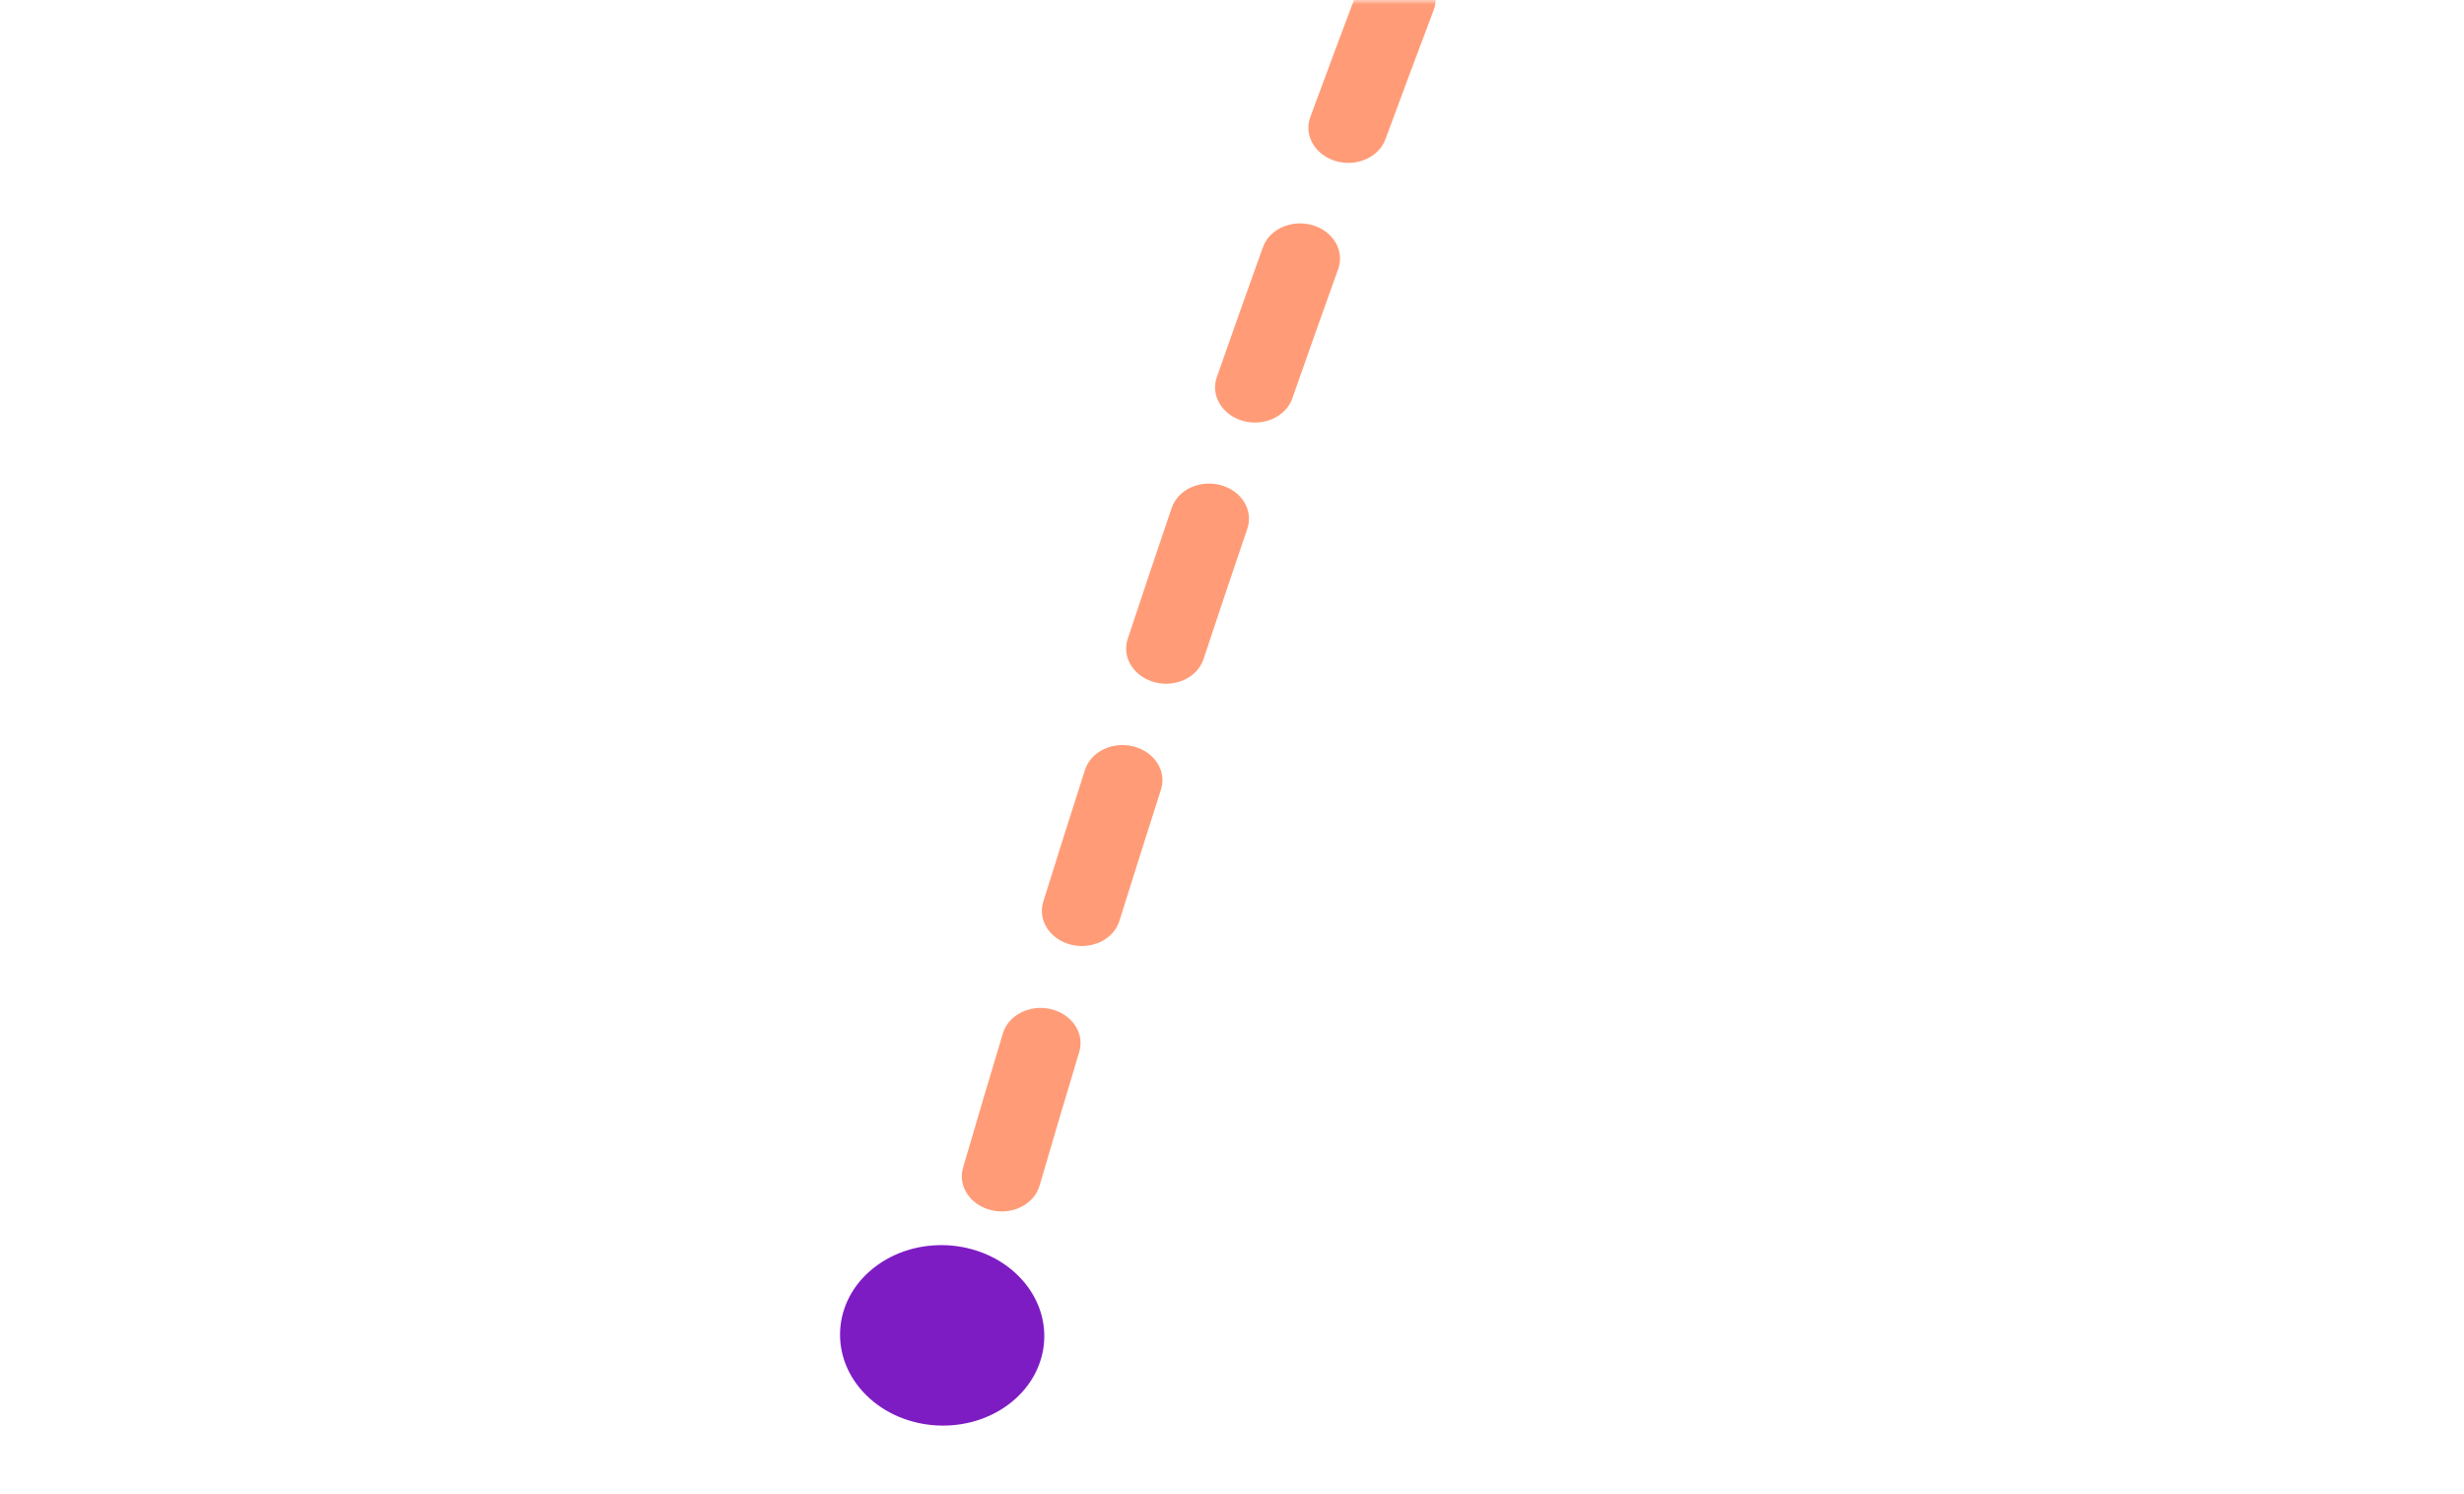 <svg xmlns="http://www.w3.org/2000/svg" xmlns:xlink="http://www.w3.org/1999/xlink" version="1.1" width="265.134pt" height="160.812pt" viewBox="0 0 265.134 160.812">
<defs>
<mask id="mask_0">
<g>
<clipPath id="clip_1">
<path transform="matrix(1,0,0,-1,0,160.812)" d="M0 0H265.134V160.812H0Z"/>
</clipPath>
<g clip-path="url(#clip_1)">
<path transform="matrix(.676,.737,.814,-.581,-10.842,65.049)" d="M52.249 222.356H0V190.106H16.479L109.305 13.319 136.997 28.376 52.076 190.106H52.249V222.356Z" fill="#d9d9d9" fill-rule="evenodd"/>
</g>
</g>
"/>
</mask>
<clipPath id="clip_2">
<path transform="matrix(1,0,0,-1,0,160.812)" d="M0 0H265.134V160.812H0Z"/>
</clipPath>
</defs>
<g>
<g mask="url(#mask_0)">
<g>
<g clip-path="url(#clip_2)">
<path transform="matrix(-.3,.893,-1.019,-.275,1565.367,24.452)" d="M931.277 1204.929 931.102 1200.933 931.277 1204.929ZM500.705 1280.927 500.578 1276.929 500.705 1280.927ZM8.379 1235.148C10.539 1235.613 11.913 1237.741 11.448 1239.9 10.982 1242.06 8.855 1243.434 6.695 1242.968L8.379 1235.148ZM22.275 1246.197C20.108 1245.763 18.704 1243.655 19.138 1241.489 19.571 1239.323 21.679 1237.918 23.845 1238.352L22.275 1246.197ZM39.254 1241.347C41.425 1241.757 42.852 1243.85 42.442 1246.02 42.031 1248.191 39.939 1249.618 37.769 1249.208L39.254 1241.347ZM53.206 1252.049C51.031 1251.659 49.585 1249.58 49.975 1247.406 50.364 1245.232 52.443 1243.785 54.618 1244.175L53.206 1252.049ZM70.125 1246.886C72.303 1247.257 73.768 1249.323 73.397 1251.501 73.025 1253.678 70.959 1255.143 68.781 1254.772L70.125 1246.886ZM84.417 1257.371C82.237 1257.018 80.756 1254.963 81.109 1252.783 81.463 1250.602 83.517 1249.121 85.698 1249.474L84.417 1257.371ZM101.196 1251.926C103.379 1252.262 104.876 1254.305 104.539 1256.489 104.202 1258.672 102.159 1260.169 99.976 1259.832L101.196 1251.926ZM115.56 1262.176C113.374 1261.856 111.862 1259.824 112.183 1257.638 112.503 1255.453 114.535 1253.94 116.721 1254.261L115.56 1262.176ZM132.282 1256.485C134.47 1256.79 135.997 1258.81 135.692 1260.998 135.388 1263.186 133.367 1264.713 131.179 1264.409L132.282 1256.485ZM146.828 1266.53C144.638 1266.241 143.097 1264.232 143.386 1262.041 143.675 1259.851 145.685 1258.31 147.875 1258.599L146.828 1266.53ZM163.459 1260.6C165.651 1260.873 167.206 1262.872 166.932 1265.064 166.659 1267.256 164.66 1268.812 162.468 1268.538L163.459 1260.6ZM178.085 1270.432C175.891 1270.174 174.322 1268.186 174.58 1265.992 174.839 1263.798 176.827 1262.229 179.021 1262.487L178.085 1270.432ZM194.609 1264.268C196.805 1264.512 198.388 1266.488 198.145 1268.684 197.902 1270.88 195.924 1272.463 193.729 1272.22L194.609 1264.268ZM209.405 1273.901C207.208 1273.673 205.612 1271.707 205.84 1269.51 206.068 1267.312 208.034 1265.716 210.231 1265.944L209.405 1273.901ZM225.892 1267.515C228.091 1267.728 229.701 1269.684 229.488 1271.882 229.275 1274.081 227.32 1275.691 225.121 1275.478L225.892 1267.515ZM240.878 1276.949C238.678 1276.752 237.055 1274.808 237.252 1272.607 237.45 1270.407 239.394 1268.784 241.594 1268.982L240.878 1276.949ZM257.199 1270.33C259.4 1270.513 261.037 1272.446 260.854 1274.647 260.672 1276.849 258.739 1278.486 256.537 1278.303L257.199 1270.33ZM272.24 1279.551C270.037 1279.384 268.387 1277.462 268.554 1275.259 268.722 1273.057 270.643 1271.407 272.846 1271.574L272.24 1279.551ZM288.545 1272.713C290.749 1272.865 292.412 1274.775 292.26 1276.979 292.108 1279.183 290.198 1280.846 287.994 1280.694L288.545 1272.713ZM303.759 1281.727C301.554 1281.59 299.878 1279.692 300.014 1277.487 300.151 1275.282 302.049 1273.605 304.254 1273.742L303.759 1281.727ZM319.898 1274.657C322.104 1274.778 323.794 1276.664 323.673 1278.87 323.551 1281.076 321.665 1282.766 319.459 1282.645L319.898 1274.657ZM335.218 1283.455C333.012 1283.349 331.309 1281.475 331.414 1279.268 331.52 1277.061 333.394 1275.358 335.601 1275.464L335.218 1283.455ZM351.346 1276.16C353.554 1276.25 355.27 1278.112 355.181 1280.319 355.091 1282.527 353.229 1284.243 351.022 1284.154L351.346 1276.16ZM366.733 1284.735C364.525 1284.662 362.795 1282.812 362.869 1280.604 362.942 1278.396 364.792 1276.666 367 1276.74L366.733 1284.735ZM382.714 1277.207C384.922 1277.265 386.666 1279.102 386.608 1281.31 386.55 1283.519 384.713 1285.262 382.505 1285.205L382.714 1277.207ZM398.308 1285.559C396.099 1285.517 394.342 1283.693 394.383 1281.485 394.425 1279.276 396.249 1277.519 398.457 1277.56L398.308 1285.559ZM414.129 1277.794C416.338 1277.819 418.108 1279.63 418.084 1281.839 418.059 1284.048 416.248 1285.819 414.039 1285.794L414.129 1277.794ZM429.828 1285.911C427.619 1285.903 425.835 1284.106 425.843 1281.897 425.851 1279.688 427.648 1277.903 429.857 1277.911L429.828 1285.911ZM445.577 1277.908C447.786 1277.899 449.584 1279.683 449.593 1281.892 449.602 1284.101 447.818 1285.899 445.609 1285.908L445.577 1277.908ZM461.362 1285.783C459.153 1285.809 457.341 1284.04 457.315 1281.831 457.289 1279.622 459.058 1277.81 461.267 1277.784L461.362 1285.783ZM477.008 1277.536C479.216 1277.492 481.042 1279.247 481.086 1281.456 481.13 1283.665 479.374 1285.491 477.166 1285.534L477.008 1277.536ZM492.913 1285.16C490.705 1285.222 488.865 1283.481 488.804 1281.273 488.743 1279.065 490.483 1277.225 492.691 1277.164L492.913 1285.16ZM508.657 1276.655C510.864 1276.575 512.719 1278.3 512.798 1280.508 512.878 1282.716 511.153 1284.57 508.945 1284.649L508.657 1276.655ZM524.498 1284.019C522.291 1284.119 520.421 1282.41 520.321 1280.204 520.222 1277.997 521.93 1276.127 524.137 1276.027L524.498 1284.019ZM539.978 1275.229C542.184 1275.106 544.072 1276.794 544.195 1278.999 544.318 1281.205 542.63 1283.093 540.424 1283.216L539.978 1275.229ZM556.145 1282.245C553.941 1282.395 552.032 1280.729 551.882 1278.525 551.732 1276.321 553.397 1274.413 555.601 1274.263L556.145 1282.245ZM571.1 1273.101C573.301 1272.919 575.233 1274.557 575.414 1276.759 575.595 1278.961 573.957 1280.892 571.756 1281.074L571.1 1273.101ZM587.398 1279.658C585.2 1279.876 583.241 1278.271 583.023 1276.072 582.805 1273.874 584.41 1271.915 586.609 1271.697L587.398 1279.658ZM602.209 1269.995C604.403 1269.733 606.394 1271.299 606.656 1273.492 606.918 1275.686 605.353 1277.676 603.159 1277.939L602.209 1269.995ZM618.832 1275.877C616.646 1276.192 614.617 1274.676 614.302 1272.489 613.986 1270.303 615.503 1268.274 617.689 1267.959L618.832 1275.877ZM633.031 1265.52C635.208 1265.14 637.28 1266.596 637.66 1268.772 638.04 1270.948 636.584 1273.02 634.408 1273.4L633.031 1265.52ZM650.061 1270.382C647.9 1270.841 645.776 1269.461 645.317 1267.3 644.858 1265.139 646.237 1263.015 648.398 1262.556L650.061 1270.382ZM663.546 1259.002C665.684 1258.449 667.866 1259.735 668.419 1261.873 668.972 1264.012 667.686 1266.194 665.547 1266.747L663.546 1259.002ZM680.791 1262.408C678.682 1263.066 676.439 1261.89 675.781 1259.781 675.123 1257.672 676.299 1255.429 678.408 1254.771L680.791 1262.408ZM693.083 1249.783C695.157 1249.021 697.455 1250.085 698.217 1252.159 698.979 1254.232 697.915 1256.531 695.841 1257.293L693.083 1249.783ZM710.613 1251.529C708.569 1252.366 706.233 1251.386 705.397 1249.342 704.56 1247.297 705.54 1244.961 707.584 1244.125L710.613 1251.529ZM722.044 1238.098C724.082 1237.246 726.425 1238.208 727.277 1240.246 728.129 1242.284 727.167 1244.627 725.129 1245.479L722.044 1238.098ZM739.573 1239.609C737.514 1240.411 735.195 1239.392 734.393 1237.334 733.591 1235.275 734.61 1232.956 736.668 1232.154L739.573 1239.609ZM751.561 1226.712C753.653 1226.002 755.925 1227.122 756.635 1229.214 757.345 1231.305 756.225 1233.577 754.134 1234.287L751.561 1226.712ZM768.983 1229.651C766.858 1230.257 764.645 1229.027 764.038 1226.903 763.431 1224.779 764.662 1222.565 766.786 1221.958L768.983 1229.651ZM782.08 1217.967C784.229 1217.456 786.385 1218.784 786.896 1220.934 787.407 1223.083 786.079 1225.239 783.93 1225.75L782.08 1217.967ZM799.174 1222.444C797.006 1222.872 794.902 1221.462 794.474 1219.295 794.046 1217.128 795.456 1215.024 797.624 1214.596L799.174 1222.444ZM813.279 1211.77C815.458 1211.411 817.517 1212.887 817.876 1215.066 818.235 1217.246 816.759 1219.304 814.579 1219.663L813.279 1211.77ZM830.038 1217.331C827.85 1217.633 825.831 1216.103 825.529 1213.915 825.227 1211.727 826.756 1209.708 828.944 1209.406L830.038 1217.331ZM844.576 1207.424C846.77 1207.169 848.756 1208.742 849.011 1210.936 849.266 1213.13 847.694 1215.116 845.499 1215.371L844.576 1207.424ZM860.963 1213.719C858.764 1213.934 856.807 1212.327 856.592 1210.128 856.376 1207.93 857.984 1205.973 860.182 1205.757L860.963 1213.719ZM875.813 1204.347C878.015 1204.165 879.947 1205.802 880.129 1208.004 880.312 1210.205 878.674 1212.138 876.473 1212.32L875.813 1204.347ZM892.1 1211.132C889.896 1211.285 887.985 1209.623 887.832 1207.419 887.678 1205.216 889.34 1203.305 891.544 1203.151L892.1 1211.132ZM907.466 1202.136C909.671 1202.007 911.563 1203.691 911.691 1205.896 911.82 1208.102 910.136 1209.994 907.931 1210.122L907.466 1202.136ZM923.381 1209.299C921.174 1209.406 919.298 1207.704 919.191 1205.497 919.084 1203.291 920.786 1201.415 922.993 1201.308L923.381 1209.299ZM939.131 1200.596C941.339 1200.507 943.2 1202.225 943.288 1204.432 943.377 1206.64 941.659 1208.501 939.452 1208.59L939.131 1200.596ZM955.331 1208.013C953.123 1208.085 951.275 1206.353 951.203 1204.145 951.132 1201.937 952.863 1200.089 955.071 1200.018L955.331 1208.013ZM971.091 1199.558C973.3 1199.503 975.135 1201.249 975.19 1203.457 975.245 1205.666 973.499 1207.501 971.29 1207.556L971.091 1199.558ZM987.199 1207.219C984.991 1207.258 983.169 1205.498 983.13 1203.29 983.092 1201.081 984.851 1199.259 987.06 1199.221L987.199 1207.219ZM1003.024 1199.002C1005.233 1198.98 1007.042 1200.753 1007.064 1202.962 1007.086 1205.171 1005.313 1206.98 1003.104 1207.002L1003.024 1199.002ZM1019.065 1206.902C1016.856 1206.907 1015.06 1205.121 1015.054 1202.912 1015.049 1200.703 1016.835 1198.908 1019.044 1198.902L1019.065 1206.902ZM1035.012 1198.919C1037.221 1198.93 1039.004 1200.729 1038.993 1202.938 1038.983 1205.147 1037.183 1206.93 1034.974 1206.919L1035.012 1198.919ZM1050.876 1207.053C1048.667 1207.026 1046.898 1205.214 1046.924 1203.005 1046.951 1200.796 1048.763 1199.026 1050.972 1199.053L1050.876 1207.053ZM1066.995 1199.304C1069.204 1199.347 1070.96 1201.172 1070.917 1203.38 1070.875 1205.589 1069.05 1207.345 1066.841 1207.303L1066.995 1199.304ZM1082.757 1207.667C1080.549 1207.608 1078.806 1205.771 1078.864 1203.562 1078.923 1201.354 1080.761 1199.611 1082.969 1199.67L1082.757 1207.667ZM1098.892 1200.149C1101.1 1200.223 1102.829 1202.073 1102.755 1204.281 1102.681 1206.489 1100.831 1208.218 1098.623 1208.144L1098.892 1200.149ZM1114.586 1208.739C1112.378 1208.649 1110.662 1206.786 1110.752 1204.579 1110.842 1202.372 1112.705 1200.655 1114.912 1200.745L1114.586 1208.739ZM1130.9 1201.456C1133.106 1201.562 1134.809 1203.437 1134.703 1205.643 1134.597 1207.85 1132.723 1209.553 1130.516 1209.447L1130.9 1201.456ZM1146.404 1210.266C1144.198 1210.145 1142.509 1208.258 1142.631 1206.052 1142.752 1203.846 1144.639 1202.157 1146.845 1202.279L1146.404 1210.266ZM1162.75 1203.213C1164.955 1203.35 1166.631 1205.249 1166.493 1207.454 1166.356 1209.659 1164.457 1211.335 1162.252 1211.197L1162.75 1203.213ZM1178.182 1212.247C1175.978 1212.094 1174.316 1210.184 1174.469 1207.98 1174.623 1205.776 1176.533 1204.113 1178.737 1204.267L1178.182 1212.247ZM1194.707 1205.435C1196.91 1205.604 1198.559 1207.526 1198.389 1209.729 1198.22 1211.932 1196.298 1213.58 1194.095 1213.411L1194.707 1205.435ZM1209.979 1214.688C1207.777 1214.503 1206.143 1212.569 1206.328 1210.367 1206.513 1208.166 1208.447 1206.531 1210.648 1206.716L1209.979 1214.688ZM1226.566 1208.112C1228.766 1208.313 1230.386 1210.259 1230.185 1212.459 1229.984 1214.659 1228.038 1216.279 1225.838 1216.079L1226.566 1208.112ZM1241.679 1217.584C1239.481 1217.367 1237.874 1215.409 1238.092 1213.21 1238.309 1211.012 1240.267 1209.406 1242.465 1209.623L1241.679 1217.584ZM1258.354 1211.252C1260.551 1211.485 1262.142 1213.455 1261.909 1215.652 1261.675 1217.849 1259.705 1219.44 1257.508 1219.207L1258.354 1211.252ZM1273.332 1220.949C1271.138 1220.699 1269.561 1218.717 1269.811 1216.522 1270.061 1214.327 1272.043 1212.751 1274.238 1213.001L1273.332 1220.949ZM1290.122 1214.873C1292.315 1215.14 1293.877 1217.135 1293.609 1219.328 1293.342 1221.521 1291.348 1223.082 1289.155 1222.814L1290.122 1214.873ZM1304.975 1224.806C1302.784 1224.521 1301.239 1222.514 1301.523 1220.324 1301.808 1218.133 1303.815 1216.588 1306.005 1216.872L1304.975 1224.806ZM1321.874 1219.001C1324.062 1219.304 1325.591 1221.323 1325.288 1223.512 1324.985 1225.7 1322.966 1227.228 1320.777 1226.926L1321.874 1219.001ZM1336.524 1229.174C1334.338 1228.852 1332.828 1226.82 1333.149 1224.634 1333.471 1222.448 1335.504 1220.938 1337.69 1221.259L1336.524 1229.174ZM1353.443 1223.653C1355.625 1223.995 1357.117 1226.042 1356.775 1228.224 1356.433 1230.407 1354.387 1231.899 1352.204 1231.556L1353.443 1223.653ZM1367.98 1234.111C1365.801 1233.746 1364.33 1231.685 1364.695 1229.506 1365.059 1227.327 1367.121 1225.856 1369.3 1226.22L1367.98 1234.111ZM1385.083 1228.954C1387.257 1229.344 1388.704 1231.423 1388.313 1233.597 1387.923 1235.772 1385.844 1237.218 1383.67 1236.828L1385.083 1228.954ZM1399.298 1239.752C1397.13 1239.327 1395.717 1237.225 1396.142 1235.057 1396.567 1232.889 1398.669 1231.476 1400.837 1231.901L1399.298 1239.752ZM0 1237.387C.911 1233.492 .911 1233.492 .911 1233.492 .911 1233.492 .91 1233.492 .91 1233.492 .91 1233.492 .91 1233.492 .911 1233.492 .911 1233.492 .911 1233.492 .911 1233.492 .912 1233.492 .914 1233.493 .916 1233.493 .92 1233.494 .927 1233.496 .937 1233.498 .956 1233.503 .984 1233.509 1.023 1233.518 1.101 1233.536 1.218 1233.563 1.375 1233.599 1.689 1233.671 2.161 1233.779 2.788 1233.92 4.042 1234.201 5.914 1234.617 8.379 1235.148L6.695 1242.968C4.206 1242.432 2.31 1242.012 1.034 1241.725 .395 1241.581-.088 1241.471-.413 1241.397-.576 1241.36-.699 1241.331-.782 1241.312-.823 1241.302-.855 1241.295-.876 1241.29-.887 1241.287-.895 1241.285-.901 1241.284-.904 1241.284-.906 1241.283-.908 1241.283-.908 1241.282-.909 1241.282-.91 1241.282-.91 1241.282-.91 1241.282-.91 1241.282-.91 1241.282-.91 1241.282-.91 1241.282-.911 1241.282-.911 1241.282 0 1237.387ZM23.845 1238.352C28.361 1239.256 33.508 1240.262 39.254 1241.347L37.769 1249.208C31.994 1248.117 26.818 1247.106 22.275 1246.197L23.845 1238.352ZM54.618 1244.175C59.489 1245.048 64.663 1245.955 70.125 1246.886L68.781 1254.772C63.296 1253.837 58.1 1252.927 53.206 1252.049L54.618 1244.175ZM85.698 1249.474C90.673 1250.281 95.842 1251.1 101.196 1251.926L99.976 1259.832C94.602 1259.003 89.413 1258.181 84.417 1257.371L85.698 1249.474ZM116.721 1254.261C121.769 1255.001 126.958 1255.744 132.282 1256.485L131.179 1264.409C125.835 1263.665 120.627 1262.919 115.56 1262.176L116.721 1254.261ZM147.875 1258.599C152.962 1259.27 158.158 1259.938 163.459 1260.6L162.468 1268.538C157.148 1267.874 151.934 1267.204 146.828 1266.53L147.875 1258.599ZM179.021 1262.487C184.131 1263.089 189.328 1263.683 194.609 1264.268L193.729 1272.22C188.428 1271.632 183.213 1271.036 178.085 1270.432L179.021 1262.487ZM210.231 1265.944C215.38 1266.479 220.601 1267.003 225.892 1267.515L225.121 1275.478C219.811 1274.964 214.572 1274.438 209.405 1273.901L210.231 1265.944ZM241.594 1268.982C246.736 1269.444 251.938 1269.894 257.199 1270.33L256.537 1278.303C251.258 1277.865 246.037 1277.413 240.878 1276.949L241.594 1268.982ZM272.846 1271.574C278.027 1271.968 283.261 1272.348 288.545 1272.713L287.994 1280.694C282.691 1280.328 277.439 1279.946 272.24 1279.551L272.846 1271.574ZM304.254 1273.742C309.425 1274.062 314.64 1274.368 319.898 1274.657L319.459 1282.645C314.182 1282.355 308.948 1282.048 303.759 1281.727L304.254 1273.742ZM335.601 1275.464C340.81 1275.713 346.059 1275.945 351.346 1276.16L351.022 1284.154C345.715 1283.938 340.447 1283.705 335.218 1283.455L335.601 1275.464ZM367 1276.74C372.204 1276.914 377.443 1277.07 382.714 1277.207L382.505 1285.205C377.214 1285.067 371.956 1284.91 366.733 1284.735L367 1276.74ZM398.457 1277.56C403.652 1277.657 408.876 1277.736 414.129 1277.794L414.039 1285.794C408.766 1285.735 403.522 1285.656 398.308 1285.559L398.457 1277.56ZM429.857 1277.911C435.071 1277.93 440.312 1277.929 445.577 1277.908L445.609 1285.908C440.324 1285.929 435.063 1285.93 429.828 1285.911L429.857 1277.911ZM461.267 1277.784C466.492 1277.722 471.739 1277.639 477.008 1277.536L477.166 1285.534C471.876 1285.638 466.607 1285.721 461.362 1285.783L461.267 1277.784ZM492.691 1277.164C495.315 1277.091 497.944 1277.013 500.578 1276.929L500.832 1284.925C498.188 1285.009 495.548 1285.087 492.913 1285.16L492.691 1277.164ZM500.578 1276.929C503.309 1276.842 506.002 1276.751 508.657 1276.655L508.945 1284.649C506.279 1284.746 503.575 1284.838 500.832 1284.925L500.578 1276.929ZM524.137 1276.027C529.587 1275.781 534.864 1275.514 539.978 1275.229L540.424 1283.216C535.281 1283.504 529.975 1283.772 524.498 1284.019L524.137 1276.027ZM555.601 1274.263C560.96 1273.898 566.123 1273.51 571.1 1273.101L571.756 1281.074C566.74 1281.486 561.54 1281.877 556.145 1282.245L555.601 1274.263ZM586.609 1271.697C592.047 1271.158 597.241 1270.59 602.209 1269.995L603.159 1277.939C598.135 1278.54 592.888 1279.113 587.398 1279.658L586.609 1271.697ZM617.689 1267.959C623.09 1267.179 628.193 1266.365 633.031 1265.52L634.408 1273.4C629.488 1274.26 624.307 1275.086 618.832 1275.877L617.689 1267.959ZM648.398 1262.556C653.789 1261.411 658.817 1260.224 663.546 1259.002L665.547 1266.747C660.703 1267.999 655.562 1269.213 650.061 1270.382L648.398 1262.556ZM678.408 1254.771C683.609 1253.149 688.458 1251.482 693.083 1249.783L695.841 1257.293C691.106 1259.032 686.131 1260.743 680.791 1262.408L678.408 1254.771ZM707.584 1244.125C712.457 1242.132 717.193 1240.125 722.044 1238.098L725.129 1245.479C720.324 1247.487 715.523 1249.521 710.613 1251.529L707.584 1244.125ZM736.668 1232.154C741.379 1230.319 746.298 1228.499 751.561 1226.712L754.134 1234.287C749.001 1236.03 744.194 1237.808 739.573 1239.609L736.668 1232.154ZM766.786 1221.958C771.568 1220.593 776.642 1219.26 782.08 1217.967L783.93 1225.75C778.608 1227.015 773.649 1228.318 768.983 1229.651L766.786 1221.958ZM797.624 1214.596C802.557 1213.621 807.763 1212.678 813.279 1211.77L814.579 1219.663C809.143 1220.559 804.02 1221.487 799.174 1222.444L797.624 1214.596ZM828.944 1209.406C833.921 1208.719 839.125 1208.058 844.576 1207.424L845.499 1215.371C840.102 1215.998 834.955 1216.652 830.038 1217.331L828.944 1209.406ZM860.182 1205.757C865.198 1205.265 870.404 1204.795 875.813 1204.347L876.473 1212.32C871.103 1212.764 865.937 1213.231 860.963 1213.719L860.182 1205.757ZM891.544 1203.151C896.681 1202.793 901.985 1202.455 907.466 1202.136L907.931 1210.122C902.479 1210.439 897.205 1210.776 892.1 1211.132L891.544 1203.151ZM922.993 1201.308C925.657 1201.179 928.359 1201.054 931.102 1200.933L931.453 1208.926C928.723 1209.046 926.032 1209.17 923.381 1209.299L922.993 1201.308ZM931.102 1200.933C933.785 1200.815 936.461 1200.703 939.131 1200.596L939.452 1208.59C936.792 1208.696 934.126 1208.808 931.453 1208.926L931.102 1200.933ZM955.071 1200.018C960.44 1199.843 965.78 1199.69 971.091 1199.558L971.29 1207.556C966 1207.687 960.679 1207.84 955.331 1208.013L955.071 1200.018ZM987.06 1199.221C992.414 1199.128 997.735 1199.055 1003.024 1199.002L1003.104 1207.002C997.835 1207.054 992.533 1207.127 987.199 1207.219L987.06 1199.221ZM1019.044 1198.902C1024.403 1198.888 1029.726 1198.894 1035.012 1198.919L1034.974 1206.919C1029.708 1206.894 1024.404 1206.888 1019.065 1206.902L1019.044 1198.902ZM1050.972 1199.053C1056.355 1199.118 1061.696 1199.202 1066.995 1199.304L1066.841 1207.303C1061.561 1207.201 1056.239 1207.117 1050.876 1207.053L1050.972 1199.053ZM1082.969 1199.67C1088.324 1199.812 1093.632 1199.972 1098.892 1200.149L1098.623 1208.144C1093.381 1207.968 1088.092 1207.808 1082.757 1207.667L1082.969 1199.67ZM1114.912 1200.745C1120.296 1200.966 1125.626 1201.203 1130.9 1201.456L1130.516 1209.447C1125.261 1209.194 1119.95 1208.958 1114.586 1208.739L1114.912 1200.745ZM1146.845 1202.279C1152.209 1202.575 1157.512 1202.887 1162.75 1203.213L1162.252 1211.197C1157.033 1210.872 1151.749 1210.561 1146.404 1210.266L1146.845 1202.279ZM1178.737 1204.267C1184.135 1204.642 1189.46 1205.032 1194.707 1205.435L1194.095 1213.411C1188.866 1213.01 1183.561 1212.621 1178.182 1212.247L1178.737 1204.267ZM1210.648 1206.716C1216.044 1207.169 1221.351 1207.635 1226.566 1208.112L1225.838 1216.079C1220.642 1215.604 1215.354 1215.14 1209.979 1214.688L1210.648 1206.716ZM1242.465 1209.623C1247.872 1210.157 1253.169 1210.701 1258.354 1211.252L1257.508 1219.207C1252.343 1218.658 1247.066 1218.116 1241.679 1217.584L1242.465 1209.623ZM1274.238 1213.001C1279.675 1213.62 1284.971 1214.246 1290.122 1214.873L1289.155 1222.814C1284.024 1222.189 1278.748 1221.566 1273.332 1220.949L1274.238 1213.001ZM1306.005 1216.872C1311.49 1217.585 1316.782 1218.296 1321.874 1219.001L1320.777 1226.926C1315.707 1226.224 1310.437 1225.515 1304.975 1224.806L1306.005 1216.872ZM1337.69 1221.259C1343.238 1222.077 1348.494 1222.877 1353.443 1223.653L1352.204 1231.556C1347.279 1230.785 1342.048 1229.988 1336.524 1229.174L1337.69 1221.259ZM1369.3 1226.22C1375.188 1227.205 1380.459 1228.124 1385.083 1228.954L1383.67 1236.828C1379.076 1236.003 1373.836 1235.09 1367.98 1234.111L1369.3 1226.22ZM1400.837 1231.901C1403.379 1232.4 1405.313 1232.792 1406.616 1233.061 1407.267 1233.196 1407.76 1233.299 1408.092 1233.369 1408.258 1233.404 1408.383 1233.431 1408.468 1233.449 1408.511 1233.458 1408.543 1233.465 1408.565 1233.47 1408.576 1233.472 1408.584 1233.474 1408.59 1233.475 1408.593 1233.476 1408.595 1233.476 1408.597 1233.477 1408.598 1233.477 1408.599 1233.477 1408.599 1233.477 1408.599 1233.477 1408.6 1233.477 1408.6 1233.477 1408.6 1233.477 1408.6 1233.477 1408.6 1233.477 1408.6 1233.477 1408.6 1233.477 1407.755 1237.387 1406.909 1241.296 1406.909 1241.296 1406.909 1241.296 1406.909 1241.297 1406.909 1241.296 1406.909 1241.296 1406.909 1241.296 1406.909 1241.296 1406.908 1241.296 1406.908 1241.296 1406.906 1241.296 1406.904 1241.295 1406.899 1241.294 1406.892 1241.293 1406.883 1241.291 1406.864 1241.287 1406.835 1241.281 1406.795 1241.272 1406.717 1241.255 1406.597 1241.23 1406.438 1241.196 1406.118 1241.129 1405.638 1241.028 1404.999 1240.896 1403.722 1240.633 1401.813 1240.245 1399.298 1239.752L1400.837 1231.901Z" fill="#ff9c77"/>
</g>
</g>
</g>
<path transform="matrix(.676,.737,.814,-.581,80.726,145.914)" d="M20.557 16.837C20.557 11.061 15.955 6.378 10.278 6.378 4.602 6.378 0 11.061 0 16.837 0 22.614 4.602 27.297 10.278 27.297 15.955 27.297 20.557 22.614 20.557 16.837Z" fill="#7e1cc4"/>
</g>
</svg>
